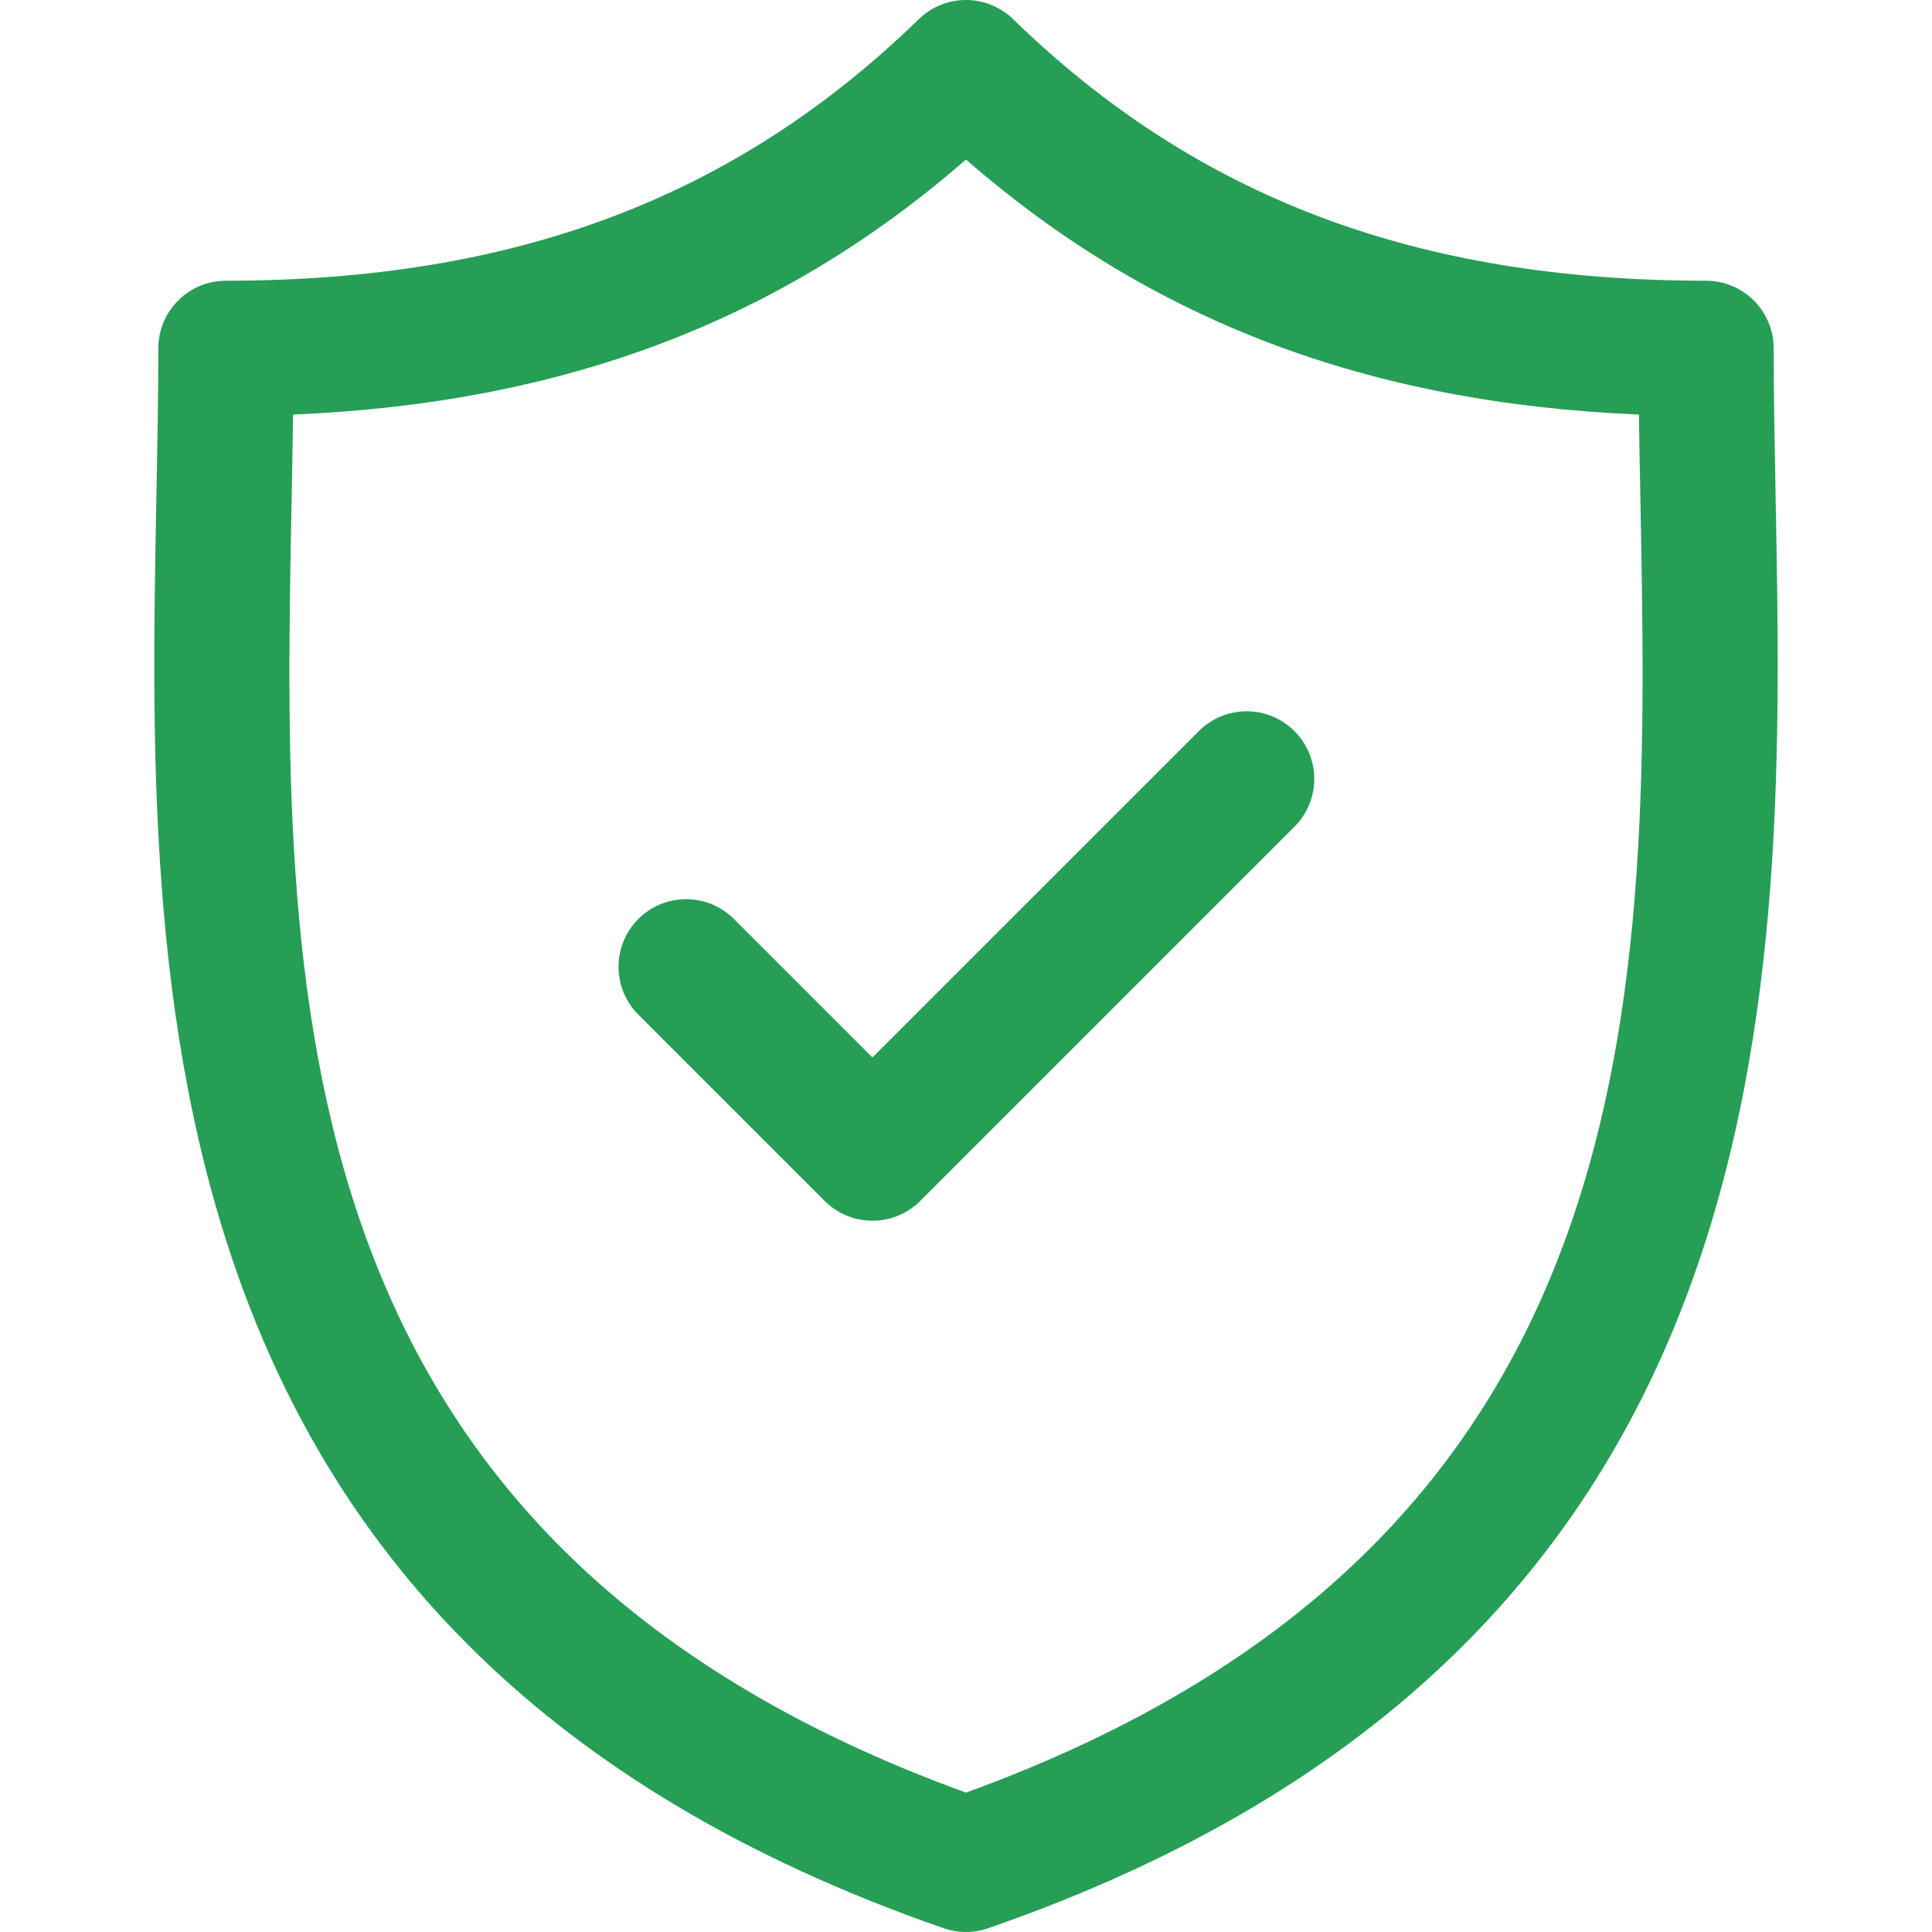 <?xml version="1.0" encoding="UTF-8"?> <svg xmlns="http://www.w3.org/2000/svg" width="70" height="70" viewBox="0 0 70 70" fill="none"><g clip-path="url(#clip0_62_1383)"><path d="M64.334 18.024C64.298 16.134 64.264 14.348 64.264 12.621C64.264 11.971 64.006 11.348 63.546 10.889C63.087 10.429 62.463 10.171 61.813 10.171C51.335 10.171 43.357 7.16 36.707 0.694C36.249 0.249 35.637 0 34.999 0C34.361 0 33.748 0.249 33.291 0.694C26.641 7.16 18.664 10.171 8.186 10.171C7.536 10.171 6.913 10.429 6.454 10.889C5.994 11.348 5.736 11.971 5.736 12.621C5.736 14.349 5.702 16.135 5.666 18.025C5.33 35.613 4.87 59.7 34.196 69.865C34.716 70.045 35.281 70.045 35.801 69.865C65.129 59.7 64.67 35.612 64.334 18.024ZM34.999 64.95C9.848 55.813 10.228 35.799 10.566 18.119C10.586 17.057 10.605 16.029 10.619 15.021C20.433 14.607 28.281 11.633 34.999 5.78C41.718 11.633 49.566 14.607 59.381 15.021C59.395 16.029 59.414 17.056 59.435 18.117C59.772 35.798 60.152 55.813 34.999 64.95Z" fill="#269E56"></path><path d="M43.436 26.489L31.61 38.314L26.564 33.268C26.102 32.821 25.483 32.574 24.84 32.579C24.197 32.585 23.582 32.842 23.128 33.297C22.674 33.751 22.416 34.366 22.41 35.009C22.405 35.652 22.652 36.271 23.099 36.733L29.878 43.512C30.105 43.739 30.375 43.92 30.672 44.043C30.97 44.166 31.288 44.23 31.61 44.229C31.932 44.23 32.251 44.166 32.548 44.043C32.845 43.92 33.115 43.739 33.343 43.512L46.901 29.954C47.128 29.727 47.309 29.457 47.432 29.159C47.555 28.862 47.619 28.544 47.619 28.222C47.619 27.9 47.555 27.581 47.432 27.284C47.309 26.987 47.129 26.717 46.901 26.489C46.442 26.03 45.819 25.771 45.169 25.771C44.519 25.771 43.896 26.029 43.436 26.489Z" fill="#269E56"></path></g><defs><clipPath id="clip0_62_1383"><rect width="70" height="70" fill="white"></rect></clipPath></defs></svg> 